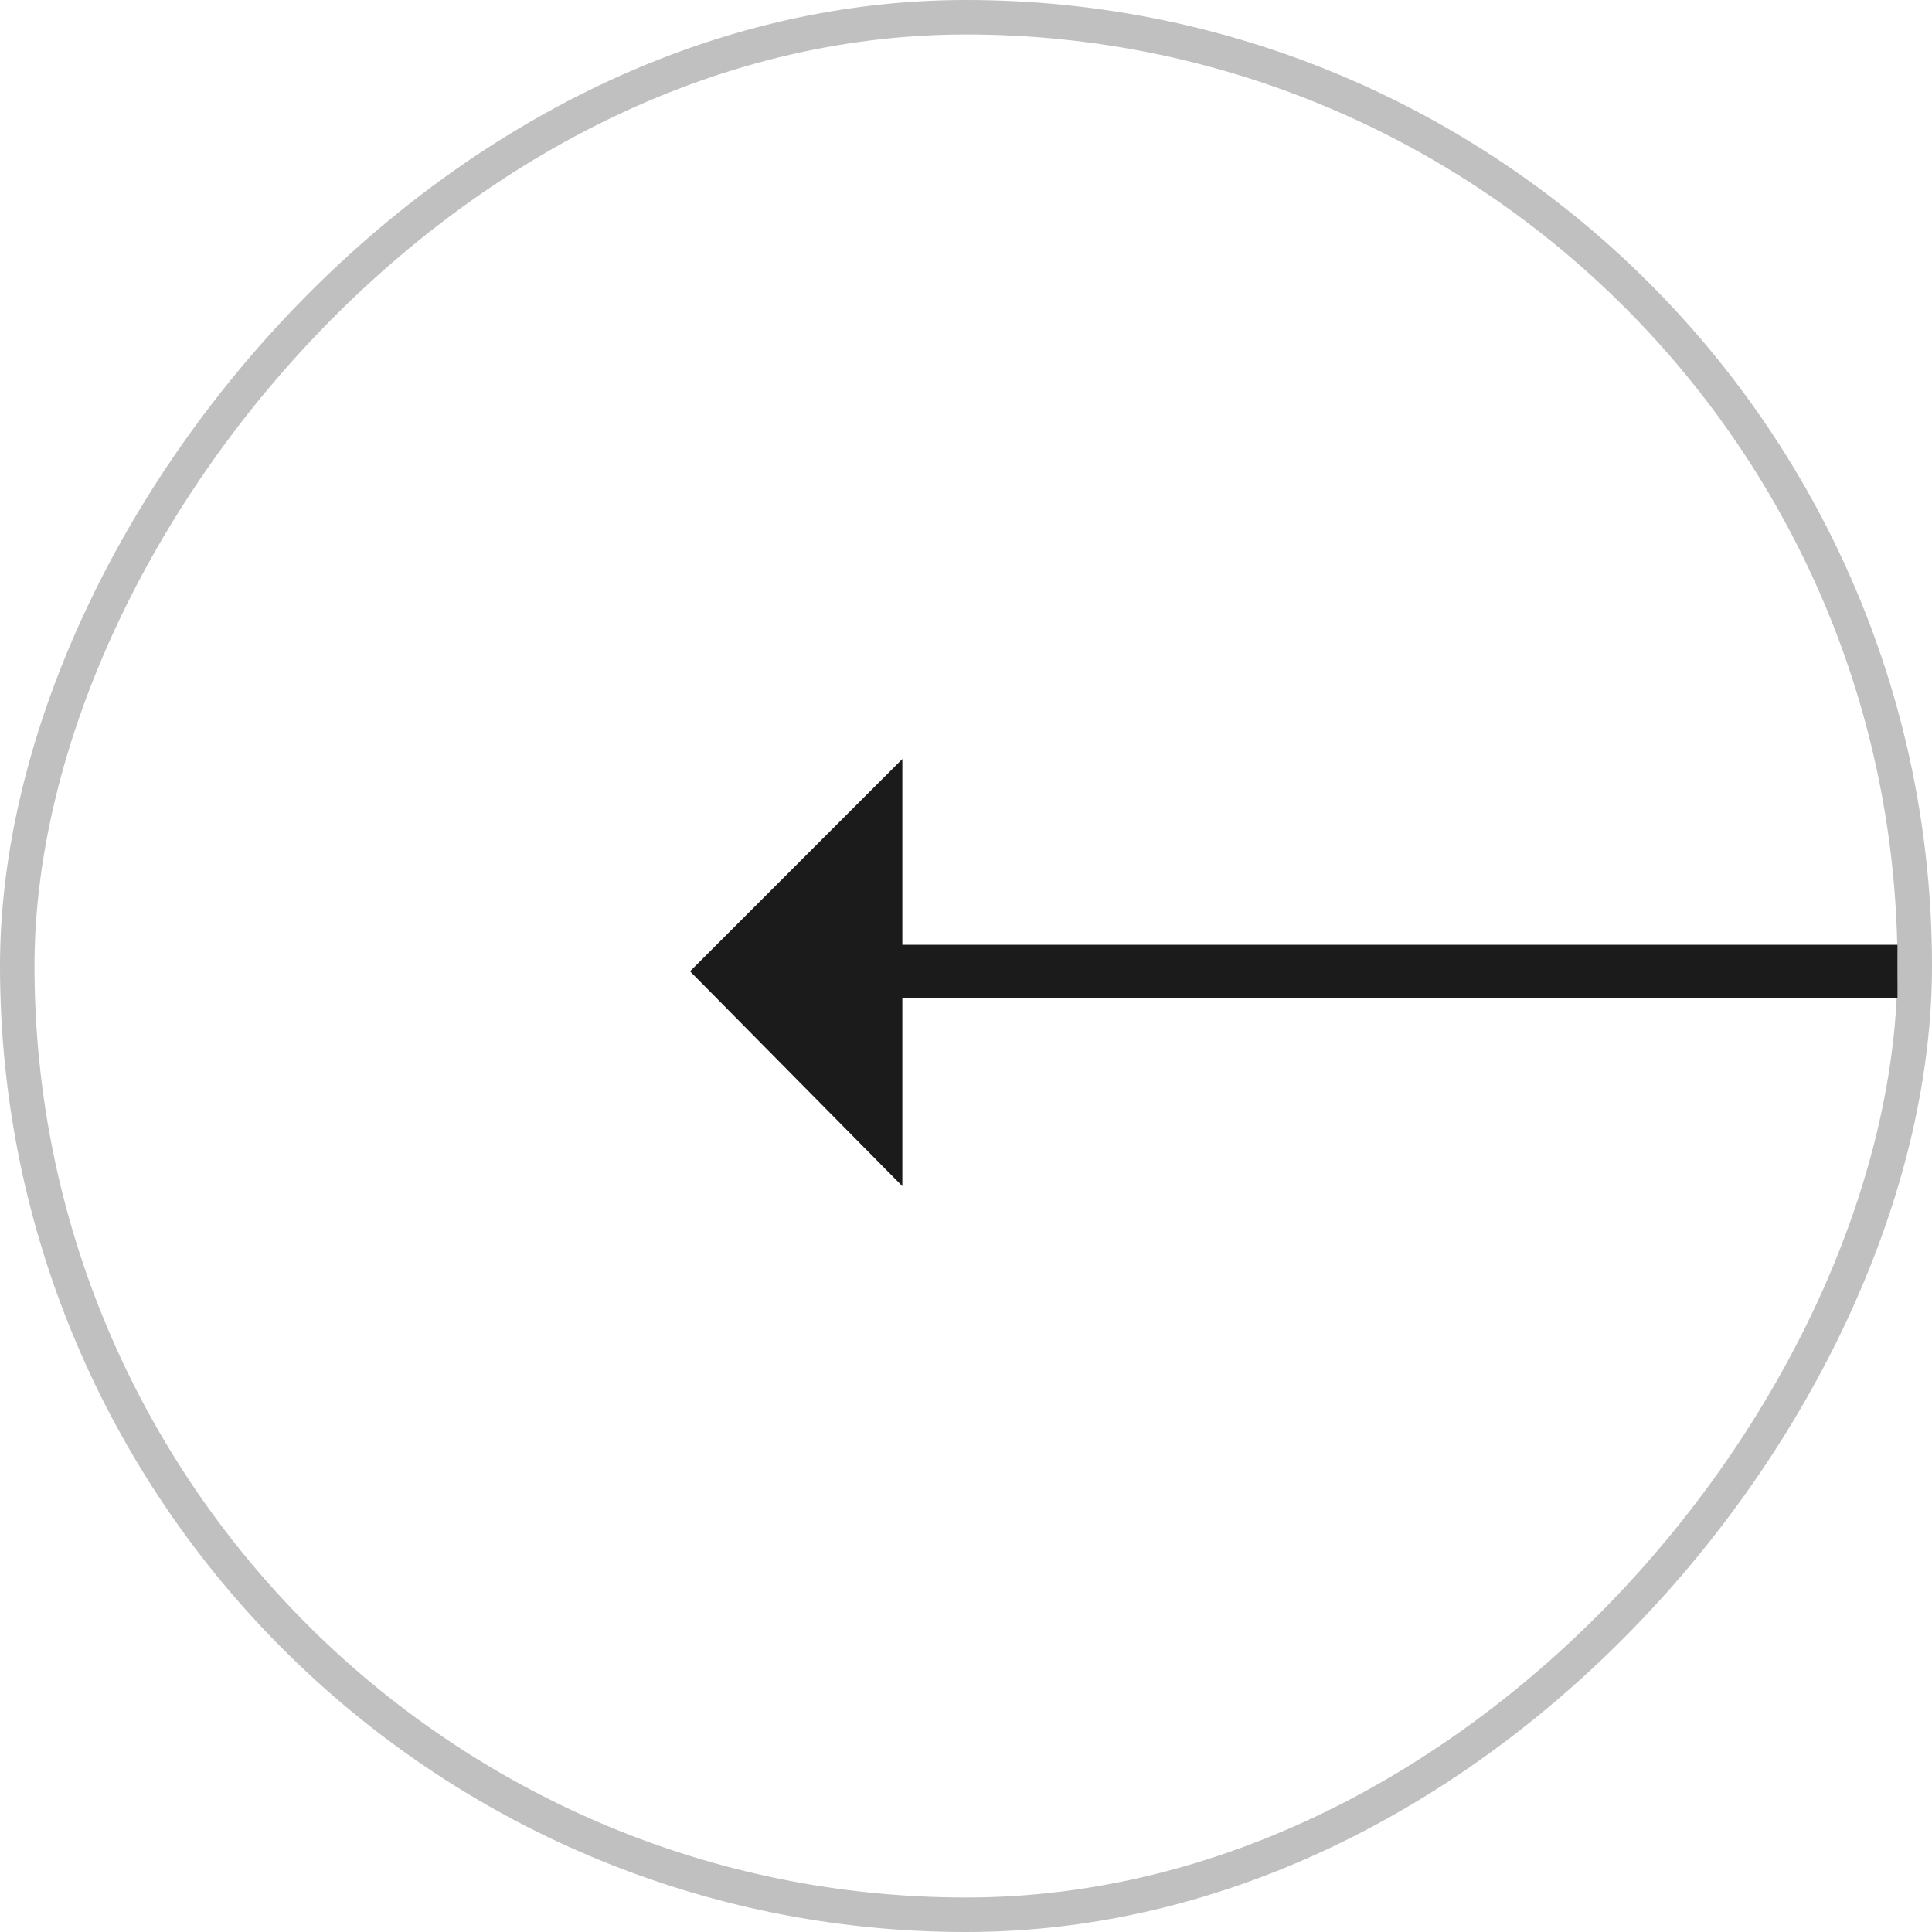<?xml version="1.0" encoding="UTF-8"?> <svg xmlns="http://www.w3.org/2000/svg" width="56" height="56" viewBox="0 0 56 56" fill="none"> <rect x="-0.5" y="0.5" width="55" height="55" rx="27.5" transform="matrix(-1 0 0 1 55 0)" stroke="#C0C0C0"></rect> <path d="M26.155 28.923V34.382L20.001 28.154L26.155 22V27.385H55V28.923H26.155Z" fill="#1B1B1B"></path> </svg> 